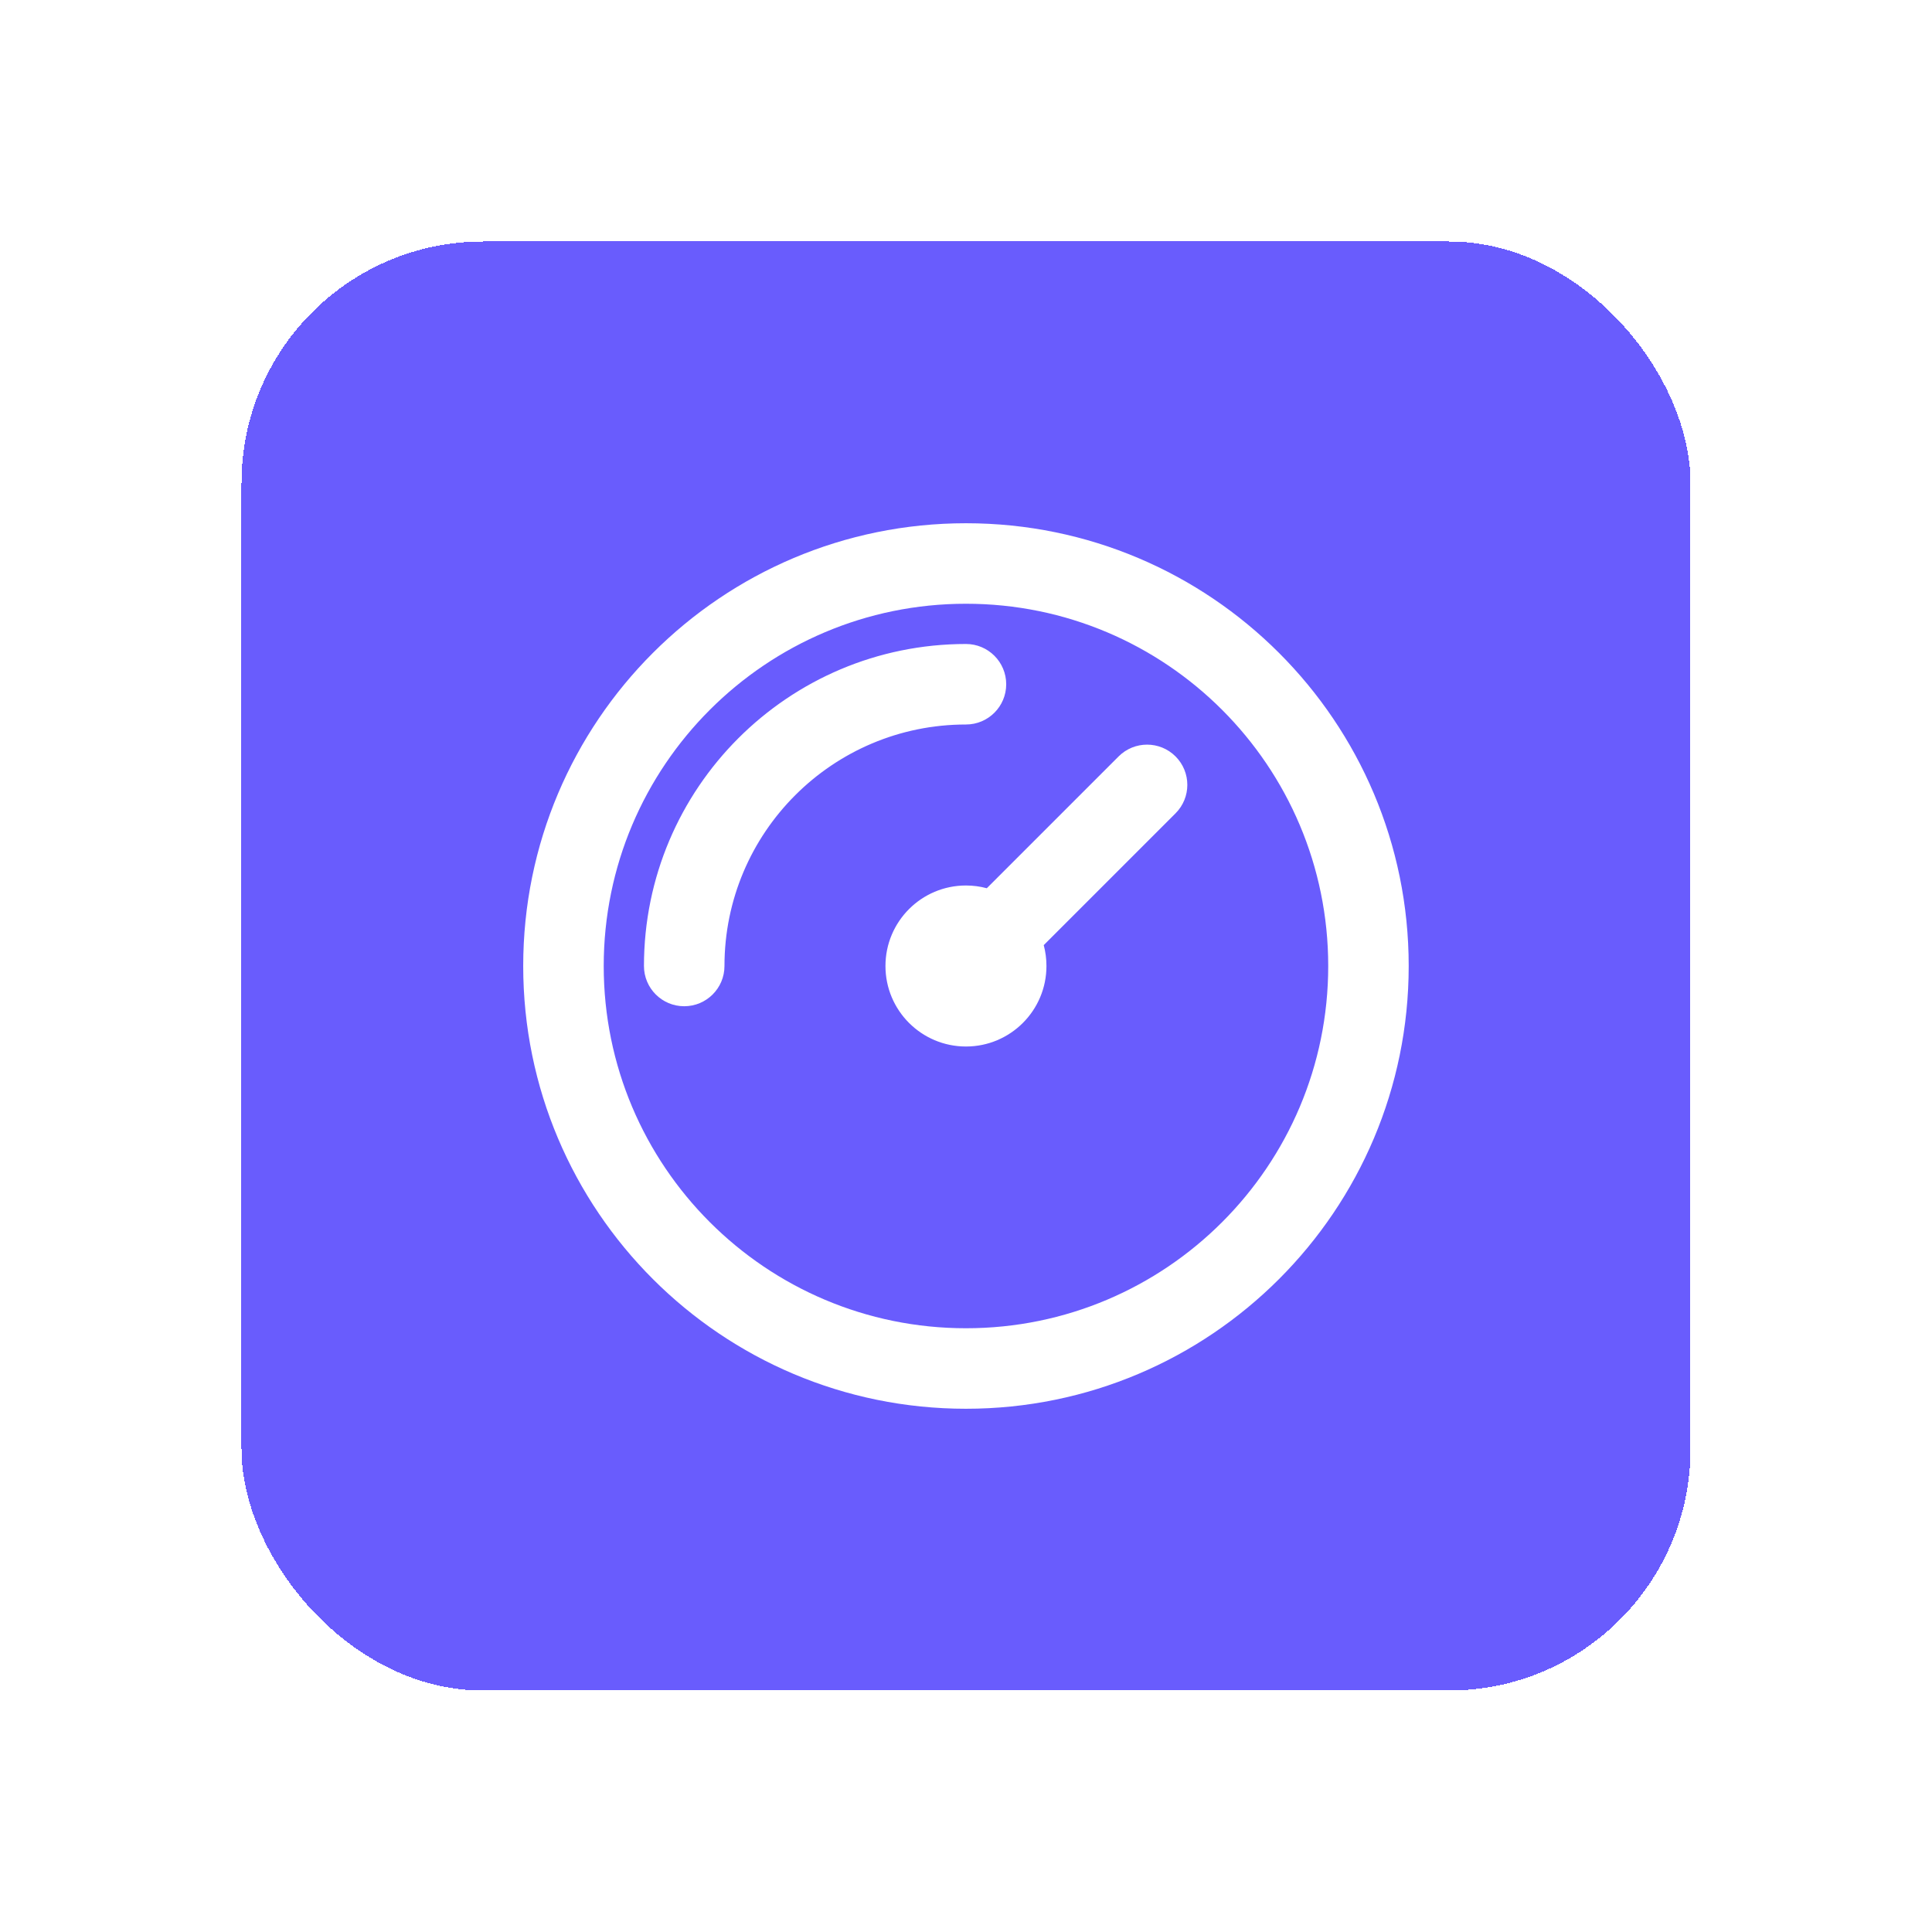 <svg width="64" height="64" viewBox="0 0 64 64" fill="none" xmlns="http://www.w3.org/2000/svg">
<g filter="url(#filter0_d_3960_83222)">
<rect x="7" y="4" width="48" height="48" rx="8" fill="#695CFD" shape-rendering="crispEdges"/>
<path fill-rule="evenodd" clip-rule="evenodd" d="M30.999 16C24.371 16 18.999 21.373 18.999 28C18.999 34.627 24.371 40 30.999 40C37.626 40 42.999 34.627 42.999 28C42.999 21.373 37.626 16 30.999 16ZM16.332 28C16.332 19.9 22.898 13.333 30.999 13.333C39.099 13.333 45.665 19.9 45.665 28C45.665 36.1 39.099 42.667 30.999 42.667C22.898 42.667 16.332 36.1 16.332 28ZM30.999 20C26.58 20 22.999 23.582 22.999 28C22.999 28.736 22.402 29.333 21.665 29.333C20.929 29.333 20.332 28.736 20.332 28C20.332 22.109 25.108 17.333 30.999 17.333C31.735 17.333 32.332 17.93 32.332 18.667C32.332 19.403 31.735 20 30.999 20ZM37.941 21.057C38.462 21.578 38.462 22.422 37.941 22.943L33.575 27.309C33.634 27.529 33.665 27.761 33.665 28C33.665 29.473 32.471 30.667 30.999 30.667C29.526 30.667 28.332 29.473 28.332 28C28.332 26.527 29.526 25.333 30.999 25.333C31.238 25.333 31.469 25.365 31.689 25.424L36.056 21.057C36.577 20.537 37.421 20.537 37.941 21.057Z" fill="white"/>
</g>
<defs>
<filter id="filter0_d_3960_83222" x="0" y="0" width="64" height="64" filterUnits="userSpaceOnUse" color-interpolation-filters="sRGB">
<feFlood flood-opacity="0" result="BackgroundImageFix"/>
<feColorMatrix in="SourceAlpha" type="matrix" values="0 0 0 0 0 0 0 0 0 0 0 0 0 0 0 0 0 0 127 0" result="hardAlpha"/>
<feOffset dx="1" dy="4"/>
<feGaussianBlur stdDeviation="4"/>
<feComposite in2="hardAlpha" operator="out"/>
<feColorMatrix type="matrix" values="0 0 0 0 0.412 0 0 0 0 0.361 0 0 0 0 0.992 0 0 0 0.5 0"/>
<feBlend mode="normal" in2="BackgroundImageFix" result="effect1_dropShadow_3960_83222"/>
<feBlend mode="normal" in="SourceGraphic" in2="effect1_dropShadow_3960_83222" result="shape"/>
</filter>
</defs>
</svg>
